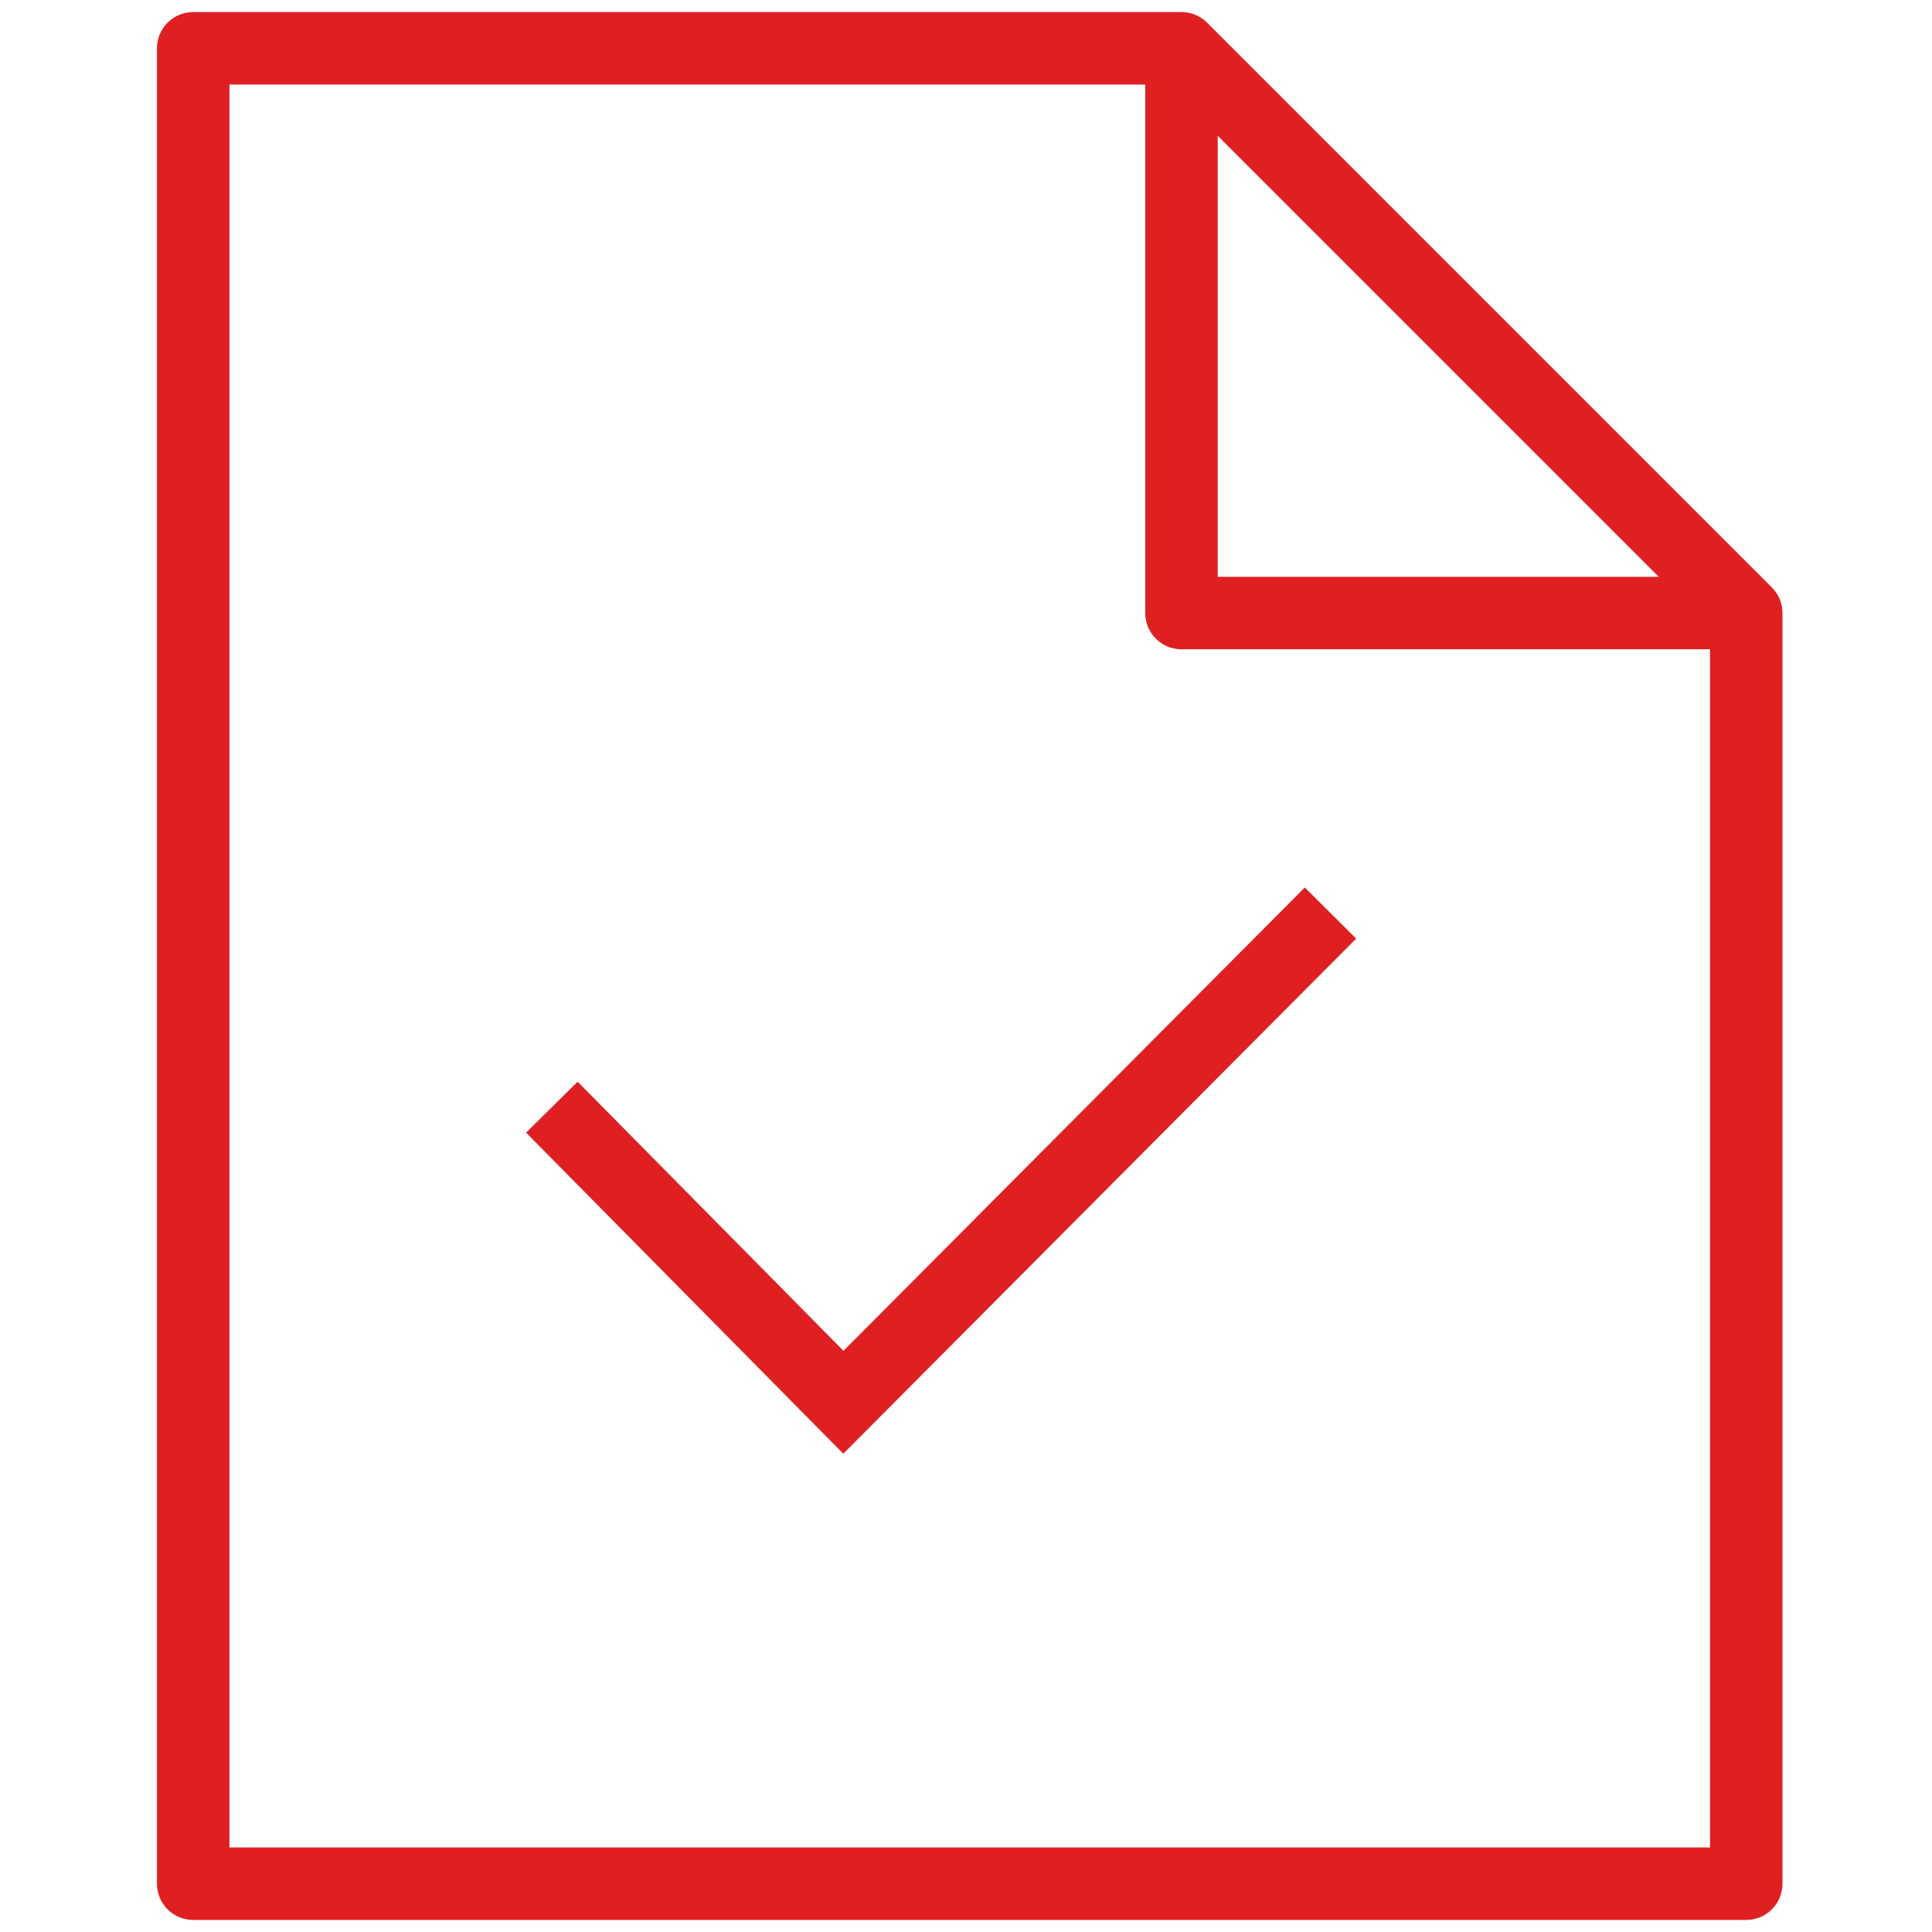 <?xml version="1.0" encoding="UTF-8"?>
<svg xmlns="http://www.w3.org/2000/svg" width="80" height="80" viewBox="0 0 80 80" fill="none">
  <path d="M72.308 25.385V78H8V2H48.923L72.308 25.385Z" stroke="#E01F21" stroke-width="3" stroke-linejoin="round"></path>
  <path d="M72.308 25.385H48.923V2" stroke="#E01F21" stroke-width="3" stroke-linejoin="round"></path>
  <path d="M22.851 45.846L34.923 58.065L55.092 37.808" stroke="#E01F21" stroke-width="3" stroke-miterlimit="10"></path>
</svg>
